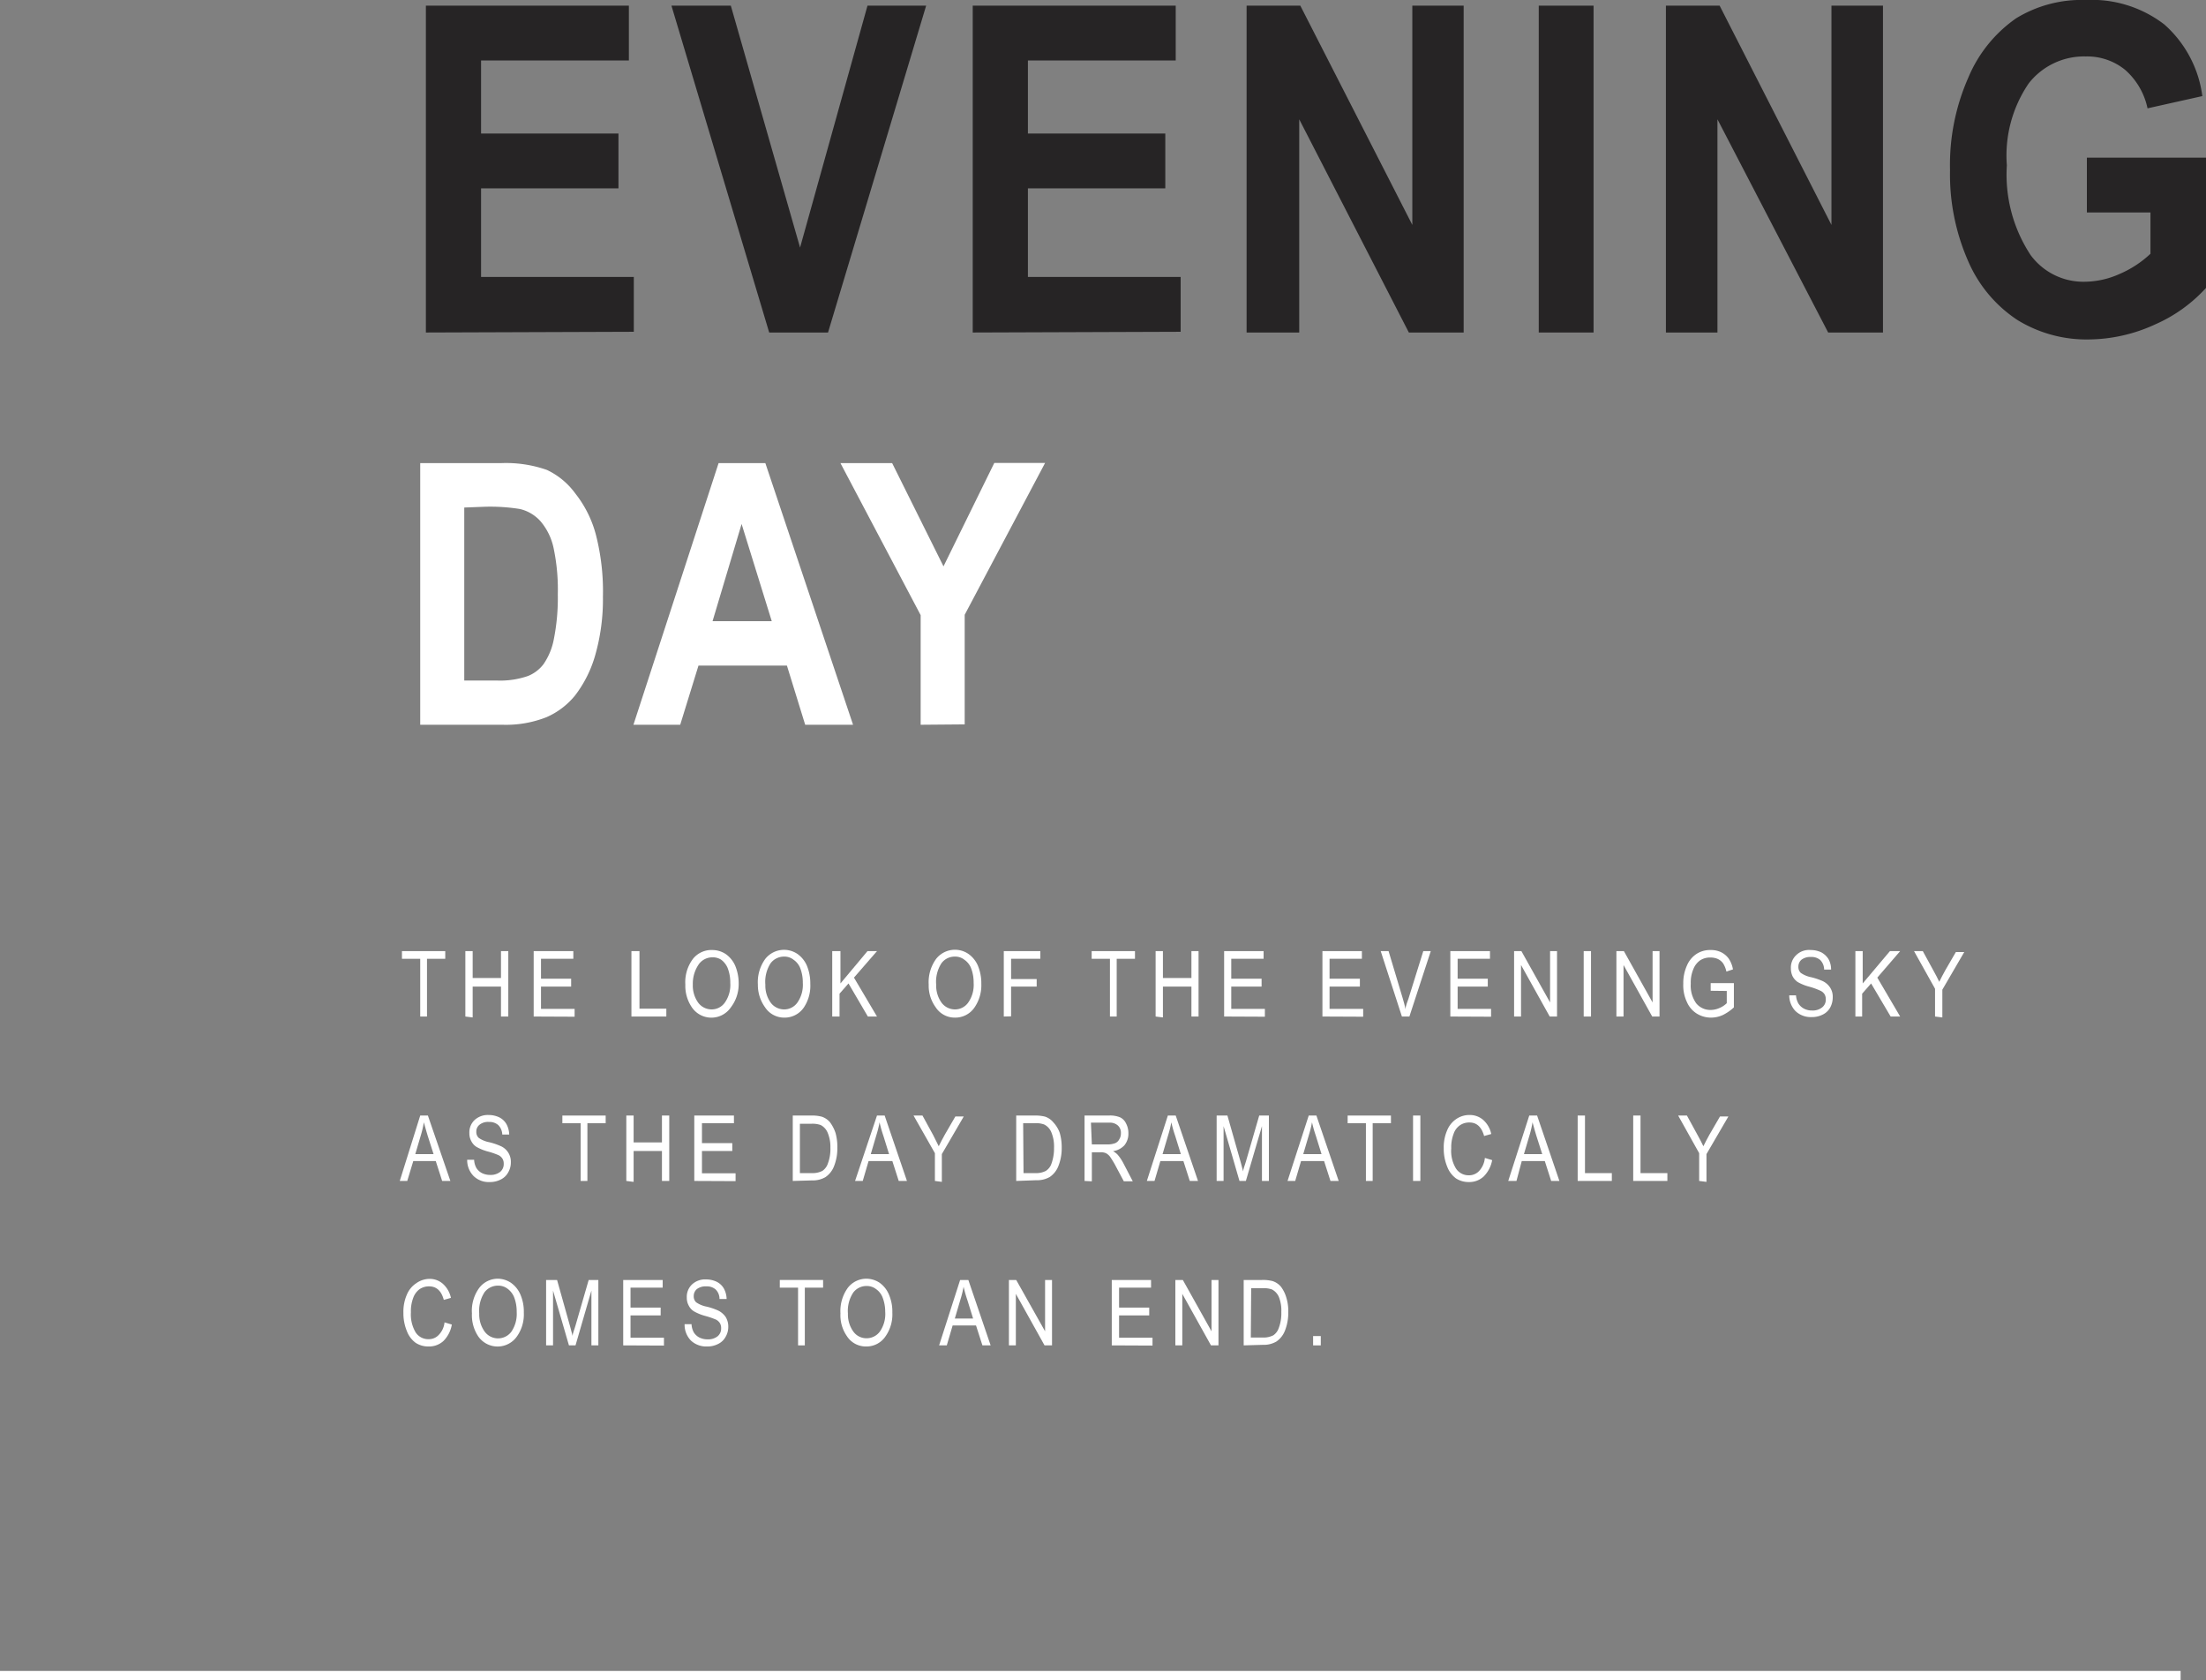 <svg xmlns="http://www.w3.org/2000/svg" viewBox="0 0 120.74 91.96"><rect x="0" y="0" width="120.74" height="91.96" fill="#808080" stroke="none"/><defs><style>.cls-1{fill:#262425;}.cls-2{fill:#fff;}.cls-3{fill:none;stroke:#fff;stroke-miterlimit:10;stroke-width:0.5px;}</style></defs><g id="レイヤー_2" data-name="レイヤー 2"><g id="制作"><path class="cls-1" d="M23.31,18.2V.31H34.42v3H26.33v4h7.52v3H26.33v4.85h8.36v3Z"/><path class="cls-1" d="M42.1,18.2,36.75.31H40l3.79,13.24L47.48.31h3.21L45.32,18.2Z"/><path class="cls-1" d="M53.24,18.2V.31H64.35v3H56.26v4h7.52v3H56.26v4.85h8.36v3Z"/><path class="cls-1" d="M68.23,18.2V.31h2.94l6.13,12V.31h2.81V18.2h-3l-6-11.67V18.2Z"/><path class="cls-1" d="M84.22,18.2V.31h3V18.2Z"/><path class="cls-1" d="M91.18,18.2V.31h2.94l6.12,12V.31h2.82V18.2h-3L94,6.53V18.2Z"/><path class="cls-1" d="M114.22,11.63v-3h6.52v7.13a8.21,8.21,0,0,1-2.79,2,8.82,8.82,0,0,1-3.63.82,7.21,7.21,0,0,1-3.91-1.07,7.32,7.32,0,0,1-2.68-3.2,11.79,11.79,0,0,1-1-5,11.83,11.83,0,0,1,1-5.06A7.45,7.45,0,0,1,110.35,1a6.87,6.87,0,0,1,3.82-1,6.5,6.5,0,0,1,4.29,1.34,6.32,6.32,0,0,1,2.08,3.92l-3,.67a3.86,3.86,0,0,0-1.23-2.11,3.29,3.29,0,0,0-2.15-.73,3.84,3.84,0,0,0-3.12,1.47,7,7,0,0,0-1.2,4.49,8,8,0,0,0,1.3,4.91,3.58,3.58,0,0,0,3,1.46A4.73,4.73,0,0,0,116,15a5.8,5.8,0,0,0,1.7-1.11V11.63Z"/><path class="cls-2" d="M23,25.35h4.4a6.78,6.78,0,0,1,2.53.37A4.06,4.06,0,0,1,31.48,27a6.17,6.17,0,0,1,1.13,2.25A12.44,12.44,0,0,1,33,32.66a11.13,11.13,0,0,1-.43,3.23,6.56,6.56,0,0,1-1.09,2.17,4.14,4.14,0,0,1-1.58,1.2,6.05,6.05,0,0,1-2.4.41H23Zm2.41,2.43v9.47h1.81A4.63,4.63,0,0,0,28.9,37a2,2,0,0,0,.85-.65A3.57,3.57,0,0,0,30.31,35a11.49,11.49,0,0,0,.22-2.46A11,11,0,0,0,30.3,30a3.33,3.33,0,0,0-.7-1.45,2.17,2.17,0,0,0-1.15-.69,10.2,10.2,0,0,0-2-.12Z"/><path class="cls-2" d="M46.69,39.67H44.07l-1-3.24H38.23l-1,3.24H34.67l4.66-14.32h2.56ZM42.24,34l-1.65-5.32L39,34Z"/><path class="cls-2" d="M50.39,39.67v-6L46,25.35h2.83L51.64,31l2.78-5.66H57.2l-4.4,8.31v6Z"/><path class="cls-2" d="M23,55.64V52.48H22v-.42h2.37v.42h-1v3.16Z"/><path class="cls-2" d="M25.47,55.64V52.06h.4v1.47h1.55V52.06h.4v3.58h-.4V54H25.87v1.69Z"/><path class="cls-2" d="M29.21,55.64V52.06h2.17v.42H29.61v1.09h1.65V54H29.61v1.22h1.84v.43Z"/><path class="cls-2" d="M34.56,55.64V52.06H35v3.15h1.47v.43Z"/><path class="cls-2" d="M37.51,53.89a2.12,2.12,0,0,1,.42-1.41A1.29,1.29,0,0,1,39,52a1.33,1.33,0,0,1,.72.22,1.52,1.52,0,0,1,.52.64,2.51,2.51,0,0,1,.19,1A2.08,2.08,0,0,1,40,55.14a1.29,1.29,0,0,1-2.13,0A2.09,2.09,0,0,1,37.51,53.89Zm.41,0a1.6,1.6,0,0,0,.3,1,.91.91,0,0,0,.72.36.88.88,0,0,0,.73-.37,1.68,1.68,0,0,0,.3-1.08,2.16,2.16,0,0,0-.15-.83,1.09,1.09,0,0,0-.35-.44A.83.83,0,0,0,39,52.4a.92.92,0,0,0-.74.36A1.87,1.87,0,0,0,37.92,53.9Z"/><path class="cls-2" d="M41.48,53.89a2.17,2.17,0,0,1,.41-1.41,1.31,1.31,0,0,1,1.75-.27,1.52,1.52,0,0,1,.52.64,2.51,2.51,0,0,1,.19,1A2.14,2.14,0,0,1,44,55.14a1.27,1.27,0,0,1-1.06.56,1.25,1.25,0,0,1-1.07-.57A2.09,2.09,0,0,1,41.48,53.89Zm.41,0a1.6,1.6,0,0,0,.3,1,.91.91,0,0,0,.72.36.88.88,0,0,0,.73-.37,1.68,1.68,0,0,0,.3-1.08,2.16,2.16,0,0,0-.15-.83,1,1,0,0,0-.36-.44.79.79,0,0,0-.51-.17.92.92,0,0,0-.74.36A1.87,1.87,0,0,0,41.89,53.9Z"/><path class="cls-2" d="M45.55,55.64V52.06H46v1.77l1.48-1.77H48l-1.26,1.45L48,55.64H47.5l-1.06-1.81-.49.56v1.25Z"/><path class="cls-2" d="M50.83,53.89a2.17,2.17,0,0,1,.41-1.41A1.31,1.31,0,0,1,53,52.21a1.52,1.52,0,0,1,.52.64,2.51,2.51,0,0,1,.19,1,2.14,2.14,0,0,1-.37,1.29,1.27,1.27,0,0,1-1.07.56,1.24,1.24,0,0,1-1.06-.57A2,2,0,0,1,50.83,53.89Zm.41,0a1.6,1.6,0,0,0,.3,1,.91.91,0,0,0,.72.36.88.88,0,0,0,.73-.37,1.68,1.68,0,0,0,.3-1.08,2.16,2.16,0,0,0-.15-.83,1,1,0,0,0-.36-.44.8.8,0,0,0-.51-.17.9.9,0,0,0-.74.36A1.87,1.87,0,0,0,51.24,53.9Z"/><path class="cls-2" d="M54.94,55.64V52.06h2v.42H55.34v1.11h1.4V54h-1.4v1.63Z"/><path class="cls-2" d="M60.75,55.64V52.48h-1v-.42h2.37v.42h-1v3.16Z"/><path class="cls-2" d="M63.25,55.64V52.06h.4v1.47h1.56V52.06h.39v3.58h-.39V54H63.65v1.69Z"/><path class="cls-2" d="M67,55.64V52.06h2.16v.42H67.39v1.09h1.66V54H67.39v1.22h1.84v.43Z"/><path class="cls-2" d="M72.38,55.64V52.06h2.16v.42H72.77v1.09h1.66V54H72.77v1.22h1.84v.43Z"/><path class="cls-2" d="M76.73,55.64l-1.16-3.58H76l.78,2.6c.06.2.11.39.15.58,0-.19.1-.39.16-.58l.81-2.6h.41l-1.17,3.58Z"/><path class="cls-2" d="M79.38,55.64V52.06h2.17v.42H79.78v1.09h1.65V54H79.78v1.22h1.83v.43Z"/><path class="cls-2" d="M82.87,55.64V52.06h.4l1.57,2.81V52.06h.38v3.58h-.4l-1.57-2.82v2.82Z"/><path class="cls-2" d="M86.68,55.64V52.06h.4v3.58Z"/><path class="cls-2" d="M88.47,55.64V52.06h.41l1.57,2.81V52.06h.38v3.58h-.4l-1.57-2.82v2.82Z"/><path class="cls-2" d="M93.63,54.23v-.42H94.9v1.33a2.56,2.56,0,0,1-.61.42,1.57,1.57,0,0,1-.64.14,1.48,1.48,0,0,1-.78-.22,1.4,1.4,0,0,1-.54-.63,2.13,2.13,0,0,1-.2-1,2.32,2.32,0,0,1,.2-1,1.42,1.42,0,0,1,.53-.64,1.36,1.36,0,0,1,.77-.21,1.26,1.26,0,0,1,.57.12,1.14,1.14,0,0,1,.41.34,1.51,1.51,0,0,1,.24.6l-.36.12a1.39,1.39,0,0,0-.18-.45.76.76,0,0,0-.29-.24,1,1,0,0,0-.4-.08,1,1,0,0,0-.56.15,1.06,1.06,0,0,0-.38.49,1.86,1.86,0,0,0-.14.79,1.66,1.66,0,0,0,.3,1.08,1,1,0,0,0,.8.36,1.24,1.24,0,0,0,.48-.11,1.26,1.26,0,0,0,.39-.26v-.67Z"/><path class="cls-2" d="M97.93,54.48l.37,0a1,1,0,0,0,.14.46.79.79,0,0,0,.3.27.93.93,0,0,0,.45.1.81.81,0,0,0,.54-.17.53.53,0,0,0,.2-.44.51.51,0,0,0-.07-.28.52.52,0,0,0-.22-.19A3.84,3.84,0,0,0,99,54a2.55,2.55,0,0,1-.61-.25.87.87,0,0,1-.28-.32,1,1,0,0,1-.09-.43.93.93,0,0,1,.28-.71A1,1,0,0,1,99.1,52a1.35,1.35,0,0,1,.59.13,1.06,1.06,0,0,1,.39.37,1.15,1.15,0,0,1,.14.57l-.38,0a.76.76,0,0,0-.21-.52.73.73,0,0,0-.51-.17.79.79,0,0,0-.52.15.49.49,0,0,0-.17.38.44.44,0,0,0,.13.34,1.49,1.49,0,0,0,.58.24,3.87,3.87,0,0,1,.62.21,1,1,0,0,1,.41.36.91.91,0,0,1,.14.53,1.16,1.16,0,0,1-.14.56.92.92,0,0,1-.4.38,1.28,1.28,0,0,1-.61.14,1.21,1.21,0,0,1-.89-.33A1.24,1.24,0,0,1,97.93,54.48Z"/><path class="cls-2" d="M101.55,55.64V52.06h.4v1.77l1.49-1.77H104l-1.25,1.45L104,55.64h-.52l-1.07-1.81-.49.56v1.25Z"/><path class="cls-2" d="M105.91,55.64V54.12l-1.15-2.06h.48l.59,1.08c.12.21.22.41.31.6.09-.18.2-.4.33-.63l.58-1h.46l-1.2,2.06v1.52Z"/><path class="cls-2" d="M21.88,64.64,23,61.06h.42l1.23,3.58h-.45l-.35-1.09H22.62l-.33,1.09Zm.85-1.47h1l-.32-1c-.09-.3-.16-.55-.21-.74a5.73,5.73,0,0,1-.16.69Z"/><path class="cls-2" d="M25.57,63.48l.38,0a1,1,0,0,0,.13.46.79.79,0,0,0,.3.27,1,1,0,0,0,.45.1.84.84,0,0,0,.55-.17.55.55,0,0,0,.19-.44.51.51,0,0,0-.07-.28.55.55,0,0,0-.21-.19,4.1,4.1,0,0,0-.62-.21,2.62,2.62,0,0,1-.6-.25.79.79,0,0,1-.28-.32.88.88,0,0,1-.1-.43.93.93,0,0,1,.28-.71,1.07,1.07,0,0,1,.78-.28,1.34,1.34,0,0,1,.58.13.93.93,0,0,1,.39.37,1.26,1.26,0,0,1,.15.57l-.38,0a.76.76,0,0,0-.22-.52.73.73,0,0,0-.51-.17.74.74,0,0,0-.51.15.46.46,0,0,0-.18.38.44.44,0,0,0,.13.34,1.49,1.49,0,0,0,.58.24,3.54,3.54,0,0,1,.62.21.93.93,0,0,1,.56.89,1.07,1.07,0,0,1-.15.56.92.92,0,0,1-.4.38,1.28,1.28,0,0,1-.61.14,1.18,1.18,0,0,1-.88-.33A1.24,1.24,0,0,1,25.57,63.48Z"/><path class="cls-2" d="M31.78,64.64V61.48h-1v-.42h2.37v.42h-1v3.16Z"/><path class="cls-2" d="M34.28,64.64V61.06h.4v1.47h1.55V61.06h.4v3.58h-.4V63H34.68v1.69Z"/><path class="cls-2" d="M38,64.64V61.06h2.17v.42H38.42v1.09h1.66V63H38.42v1.22h1.84v.43Z"/><path class="cls-2" d="M43.39,64.64V61.06h1a2.09,2.09,0,0,1,.58.06,1,1,0,0,1,.46.31,2.11,2.11,0,0,1,.3.58,2.83,2.83,0,0,1,.1.82,2.64,2.64,0,0,1-.18,1,1.28,1.28,0,0,1-.47.6,1.37,1.37,0,0,1-.74.18Zm.39-.43h.64a1.18,1.18,0,0,0,.59-.12.79.79,0,0,0,.3-.4,2.27,2.27,0,0,0,.14-.87A2,2,0,0,0,45.3,62a.83.83,0,0,0-.38-.42,1.32,1.32,0,0,0-.51-.07h-.63Z"/><path class="cls-2" d="M46.8,64.64,48,61.06h.42l1.22,3.58h-.45l-.35-1.09H47.54l-.32,1.09Zm.86-1.47h1l-.31-1a7,7,0,0,1-.21-.74,5.78,5.78,0,0,1-.17.69Z"/><path class="cls-2" d="M51.17,64.64V63.12L50,61.06h.49l.59,1.08.3.6c.09-.18.2-.4.33-.63l.58-1h.46l-1.2,2.06v1.52Z"/><path class="cls-2" d="M55.62,64.64V61.06h1a2.14,2.14,0,0,1,.58.06,1,1,0,0,1,.45.31A1.68,1.68,0,0,1,58,62a2.81,2.81,0,0,1,.11.82,2.64,2.64,0,0,1-.18,1,1.28,1.28,0,0,1-.47.6,1.39,1.39,0,0,1-.75.18Zm.4-.43h.64a1.14,1.14,0,0,0,.58-.12.75.75,0,0,0,.31-.4,2.48,2.48,0,0,0,.14-.87,2,2,0,0,0-.15-.85.81.81,0,0,0-.39-.42,1.23,1.23,0,0,0-.5-.07H56Z"/><path class="cls-2" d="M59.36,64.64V61.06h1.33a1.42,1.42,0,0,1,.62.1.69.69,0,0,1,.32.33,1.13,1.13,0,0,1,.13.54,1,1,0,0,1-.22.66,1.06,1.06,0,0,1-.62.32,1.08,1.08,0,0,1,.25.19,2.47,2.47,0,0,1,.31.46l.52,1h-.49l-.4-.75a5.3,5.3,0,0,0-.35-.59.67.67,0,0,0-.23-.2.69.69,0,0,0-.31-.05h-.46v1.59Zm.4-2h.85a1.16,1.16,0,0,0,.43-.07.45.45,0,0,0,.22-.21.58.58,0,0,0,.09-.33.54.54,0,0,0-.16-.42.65.65,0,0,0-.48-.16h-1Z"/><path class="cls-2" d="M62.77,64.64l1.15-3.58h.43l1.22,3.58h-.45l-.35-1.09H63.51l-.32,1.09Zm.86-1.47h1l-.31-1a7,7,0,0,1-.21-.74,5.78,5.78,0,0,1-.17.69Z"/><path class="cls-2" d="M66.59,64.64V61.06h.59l.72,2.53.14.53c0-.13.09-.32.16-.57l.72-2.49h.53v3.58h-.38v-3l-.88,3h-.35l-.87-3v3Z"/><path class="cls-2" d="M70.47,64.64l1.16-3.58h.42l1.22,3.58h-.45l-.35-1.09H71.21l-.32,1.09Zm.86-1.47h1l-.31-1a7,7,0,0,1-.21-.74,5.78,5.78,0,0,1-.17.69Z"/><path class="cls-2" d="M74.76,64.64V61.48h-1v-.42h2.37v.42h-1v3.16Z"/><path class="cls-2" d="M77.34,64.64V61.06h.4v3.58Z"/><path class="cls-2" d="M81.27,63.38l.4.12a1.68,1.68,0,0,1-.47.9,1.15,1.15,0,0,1-.8.3,1.26,1.26,0,0,1-.71-.2,1.41,1.41,0,0,1-.48-.64,2.54,2.54,0,0,1-.19-1,2.32,2.32,0,0,1,.19-1,1.37,1.37,0,0,1,.51-.62,1.26,1.26,0,0,1,.71-.21,1.11,1.11,0,0,1,.75.27,1.42,1.42,0,0,1,.44.77l-.39.11c-.14-.49-.4-.74-.8-.74a.89.89,0,0,0-.52.15.92.92,0,0,0-.35.47,2.06,2.06,0,0,0-.13.8,1.84,1.84,0,0,0,.26,1.1.82.82,0,0,0,.7.37.75.75,0,0,0,.56-.23A1.2,1.2,0,0,0,81.27,63.38Z"/><path class="cls-2" d="M82.55,64.64l1.15-3.58h.43l1.22,3.58H84.9l-.35-1.09H83.29L83,64.64Zm.86-1.47h1l-.32-1c-.09-.3-.16-.55-.21-.74a5.73,5.73,0,0,1-.16.69Z"/><path class="cls-2" d="M86.35,64.64V61.06h.4v3.15h1.47v.43Z"/><path class="cls-2" d="M89.39,64.64V61.06h.4v3.15h1.47v.43Z"/><path class="cls-2" d="M93,64.64V63.12l-1.15-2.06h.48l.59,1.08c.12.21.22.41.31.6.09-.18.2-.4.33-.63l.58-1h.46l-1.2,2.06v1.52Z"/><path class="cls-2" d="M24.33,72.38l.4.12a1.67,1.67,0,0,1-.46.9,1.16,1.16,0,0,1-.81.3,1.26,1.26,0,0,1-.71-.2,1.41,1.41,0,0,1-.48-.64,2.54,2.54,0,0,1-.19-1,2.32,2.32,0,0,1,.19-1,1.37,1.37,0,0,1,.51-.62A1.27,1.27,0,0,1,23.5,70a1.09,1.09,0,0,1,.74.27,1.42,1.42,0,0,1,.44.77l-.39.11c-.13-.49-.4-.74-.8-.74a.91.91,0,0,0-.52.15,1,1,0,0,0-.35.47,2.06,2.06,0,0,0-.13.8,1.92,1.92,0,0,0,.26,1.1.82.82,0,0,0,.71.37.73.73,0,0,0,.55-.23A1.14,1.14,0,0,0,24.33,72.38Z"/><path class="cls-2" d="M25.83,71.89a2.12,2.12,0,0,1,.41-1.41,1.29,1.29,0,0,1,1-.49,1.33,1.33,0,0,1,.72.22,1.52,1.52,0,0,1,.52.64,2.35,2.35,0,0,1,.19,1,2.08,2.08,0,0,1-.37,1.29,1.29,1.29,0,0,1-2.13,0A2.09,2.09,0,0,1,25.83,71.89Zm.4,0a1.6,1.6,0,0,0,.3,1,.91.91,0,0,0,1.46,0,1.74,1.74,0,0,0,.29-1.08,2.16,2.16,0,0,0-.15-.83,1.09,1.09,0,0,0-.35-.44.83.83,0,0,0-.52-.17.92.92,0,0,0-.74.36A1.87,1.87,0,0,0,26.23,71.9Z"/><path class="cls-2" d="M29.89,73.64V70.06h.6l.71,2.53.14.53c0-.13.09-.32.16-.57l.72-2.49h.53v3.58h-.38v-3l-.87,3h-.36l-.87-3v3Z"/><path class="cls-2" d="M34.11,73.64V70.06h2.16v.42H34.51v1.09h1.65V72H34.51v1.22h1.83v.43Z"/><path class="cls-2" d="M37.47,72.48l.38,0a1,1,0,0,0,.13.46.79.79,0,0,0,.3.27,1,1,0,0,0,.45.1.84.84,0,0,0,.55-.17.55.55,0,0,0,.19-.44.51.51,0,0,0-.07-.28.55.55,0,0,0-.21-.19,4.57,4.57,0,0,0-.62-.21,2.62,2.62,0,0,1-.6-.25.79.79,0,0,1-.28-.32.88.88,0,0,1-.1-.43.93.93,0,0,1,.28-.71,1.05,1.05,0,0,1,.78-.28,1.34,1.34,0,0,1,.58.13.93.93,0,0,1,.39.37,1.26,1.26,0,0,1,.15.57l-.39,0a.72.72,0,0,0-.21-.52.73.73,0,0,0-.51-.17.79.79,0,0,0-.52.15.49.49,0,0,0-.17.38.44.44,0,0,0,.13.34,1.49,1.49,0,0,0,.58.24,3.54,3.54,0,0,1,.62.21,1.06,1.06,0,0,1,.42.36,1,1,0,0,1,.14.53,1.07,1.07,0,0,1-.15.56.92.92,0,0,1-.4.38,1.28,1.28,0,0,1-.61.14,1.22,1.22,0,0,1-.89-.33A1.24,1.24,0,0,1,37.47,72.48Z"/><path class="cls-2" d="M43.68,73.64V70.48h-1v-.42h2.37v.42h-1v3.16Z"/><path class="cls-2" d="M46,71.89a2.17,2.17,0,0,1,.41-1.41,1.29,1.29,0,0,1,1-.49,1.33,1.33,0,0,1,.73.22,1.5,1.5,0,0,1,.51.64,2.35,2.35,0,0,1,.19,1,2.08,2.08,0,0,1-.37,1.29,1.25,1.25,0,0,1-1.06.56,1.23,1.23,0,0,1-1.06-.57A2,2,0,0,1,46,71.89Zm.41,0a1.6,1.6,0,0,0,.3,1,.88.88,0,0,0,.72.36.9.9,0,0,0,.73-.37,1.68,1.68,0,0,0,.29-1.08A2.16,2.16,0,0,0,48.3,71a1,1,0,0,0-.35-.44.82.82,0,0,0-.51-.17.9.9,0,0,0-.74.36A1.81,1.81,0,0,0,46.41,71.9Z"/><path class="cls-2" d="M51.4,73.64l1.15-3.58H53l1.22,3.58h-.45l-.35-1.09H52.14l-.32,1.09Zm.86-1.47h1l-.31-1a7,7,0,0,1-.21-.74,5.78,5.78,0,0,1-.17.69Z"/><path class="cls-2" d="M55.22,73.64V70.06h.4l1.58,2.81V70.06h.38v3.58h-.41L55.6,70.82v2.82Z"/><path class="cls-2" d="M60.85,73.64V70.06H63v.42H61.25v1.09H62.9V72H61.25v1.22h1.83v.43Z"/><path class="cls-2" d="M64.33,73.64V70.06h.41l1.57,2.81V70.06h.38v3.58h-.41l-1.57-2.82v2.82Z"/><path class="cls-2" d="M68.07,73.64V70.06h1a2.09,2.09,0,0,1,.58.06,1,1,0,0,1,.46.31,1.85,1.85,0,0,1,.29.58,2.5,2.5,0,0,1,.11.82,2.64,2.64,0,0,1-.18,1,1.28,1.28,0,0,1-.47.6,1.37,1.37,0,0,1-.74.18Zm.39-.43h.64a1.18,1.18,0,0,0,.59-.12.79.79,0,0,0,.3-.4,2.27,2.27,0,0,0,.14-.87A2,2,0,0,0,70,71a.83.83,0,0,0-.38-.42,1.32,1.32,0,0,0-.51-.07h-.63Z"/><path class="cls-2" d="M71.87,73.64v-.51h.42v.51Z"/><line class="cls-3" y1="91.71" x2="119.35" y2="91.71"/></g></g></svg>